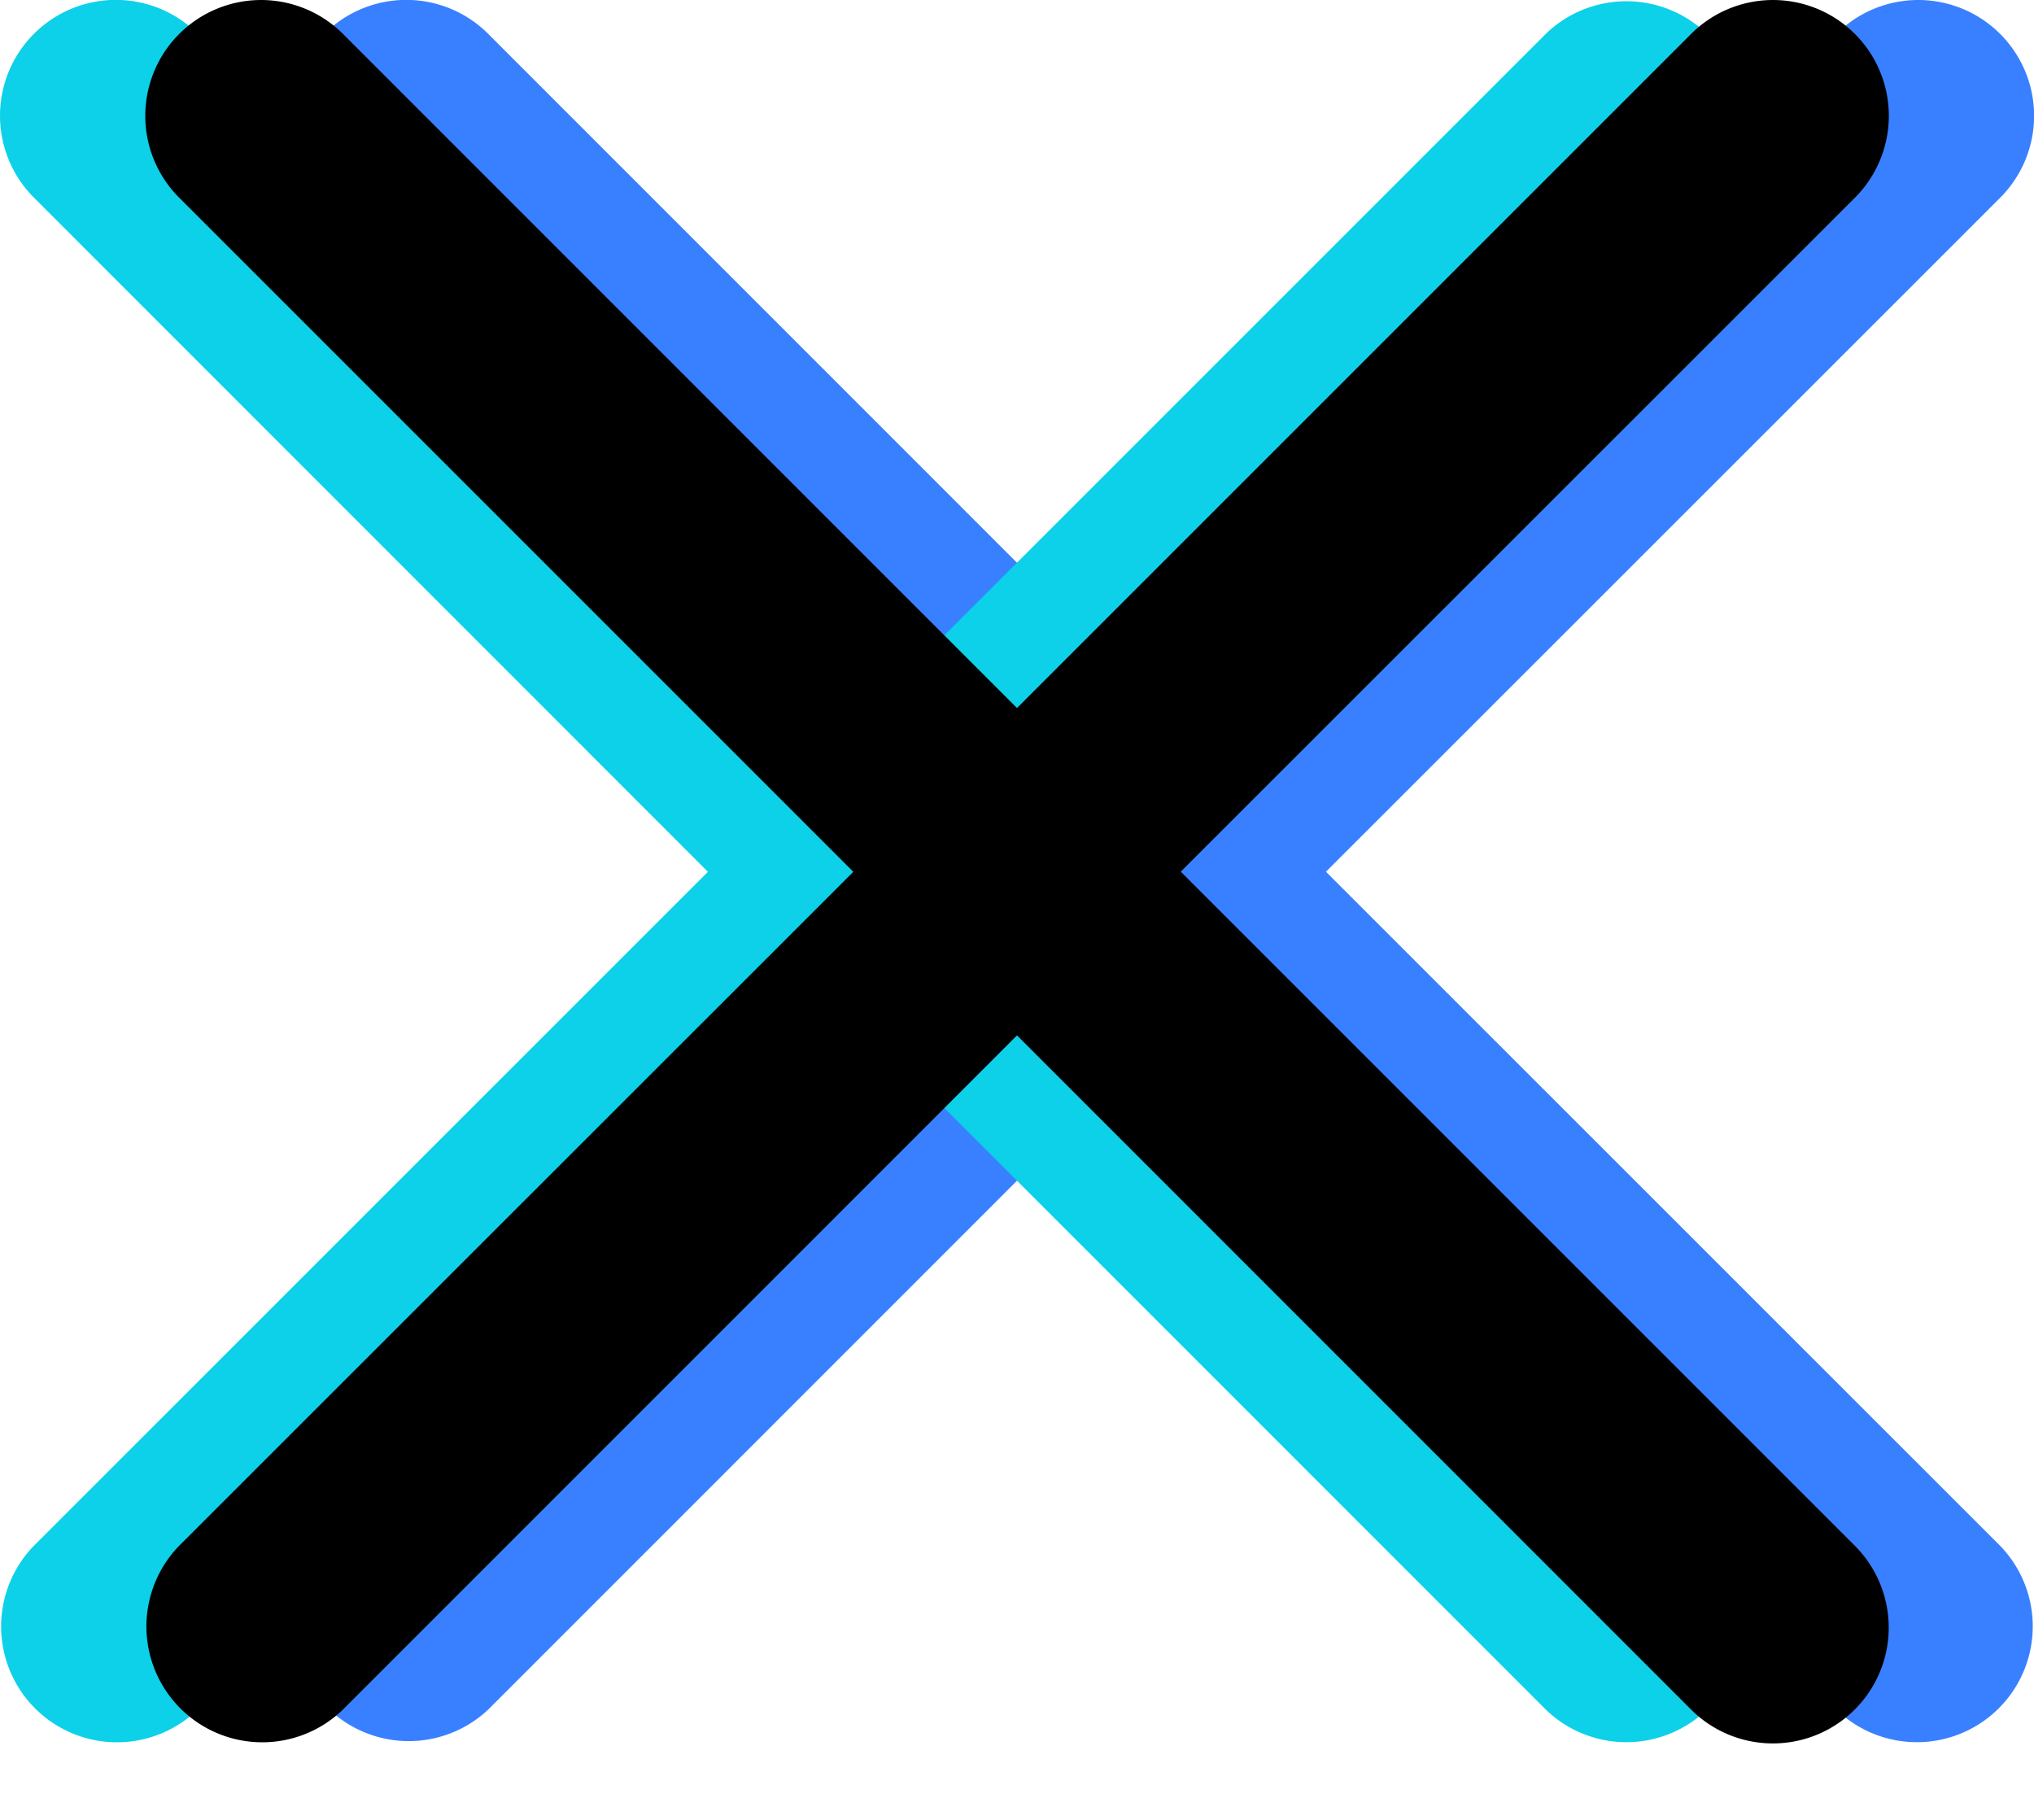 <svg width="19" height="17" fill="none" xmlns="http://www.w3.org/2000/svg"><path fill-rule="evenodd" clip-rule="evenodd" d="M12.386 8.143l6.297 6.296a1.082 1.082 0 01-1.53 1.53l-6.296-6.297L4.56 15.97a1.082 1.082 0 01-1.529-1.53l6.297-6.296L3.03 1.846a1.081 1.081 0 111.53-1.53l6.296 6.297L17.154.317a1.081 1.081 0 111.53 1.53l-6.298 6.296z" fill="#3880FF"/><path fill-rule="evenodd" clip-rule="evenodd" d="M9.672 8.143l6.297 6.296a1.082 1.082 0 01-1.53 1.53L8.143 9.672 1.846 15.97a1.082 1.082 0 01-1.53-1.53l6.297-6.296L.317 1.846a1.081 1.081 0 111.53-1.53l6.296 6.297L14.439.317a1.082 1.082 0 011.53 1.53L9.672 8.142z" fill="#0CD1E8"/><path fill-rule="evenodd" clip-rule="evenodd" d="M11.03 8.143l6.296 6.296a1.081 1.081 0 11-1.53 1.53L9.5 9.672 3.203 15.97a1.082 1.082 0 01-1.53-1.53l6.298-6.296-6.297-6.297a1.081 1.081 0 111.53-1.53L9.5 6.614 15.797.317a1.081 1.081 0 111.53 1.53l-6.298 6.296z" fill="#000"/></svg>